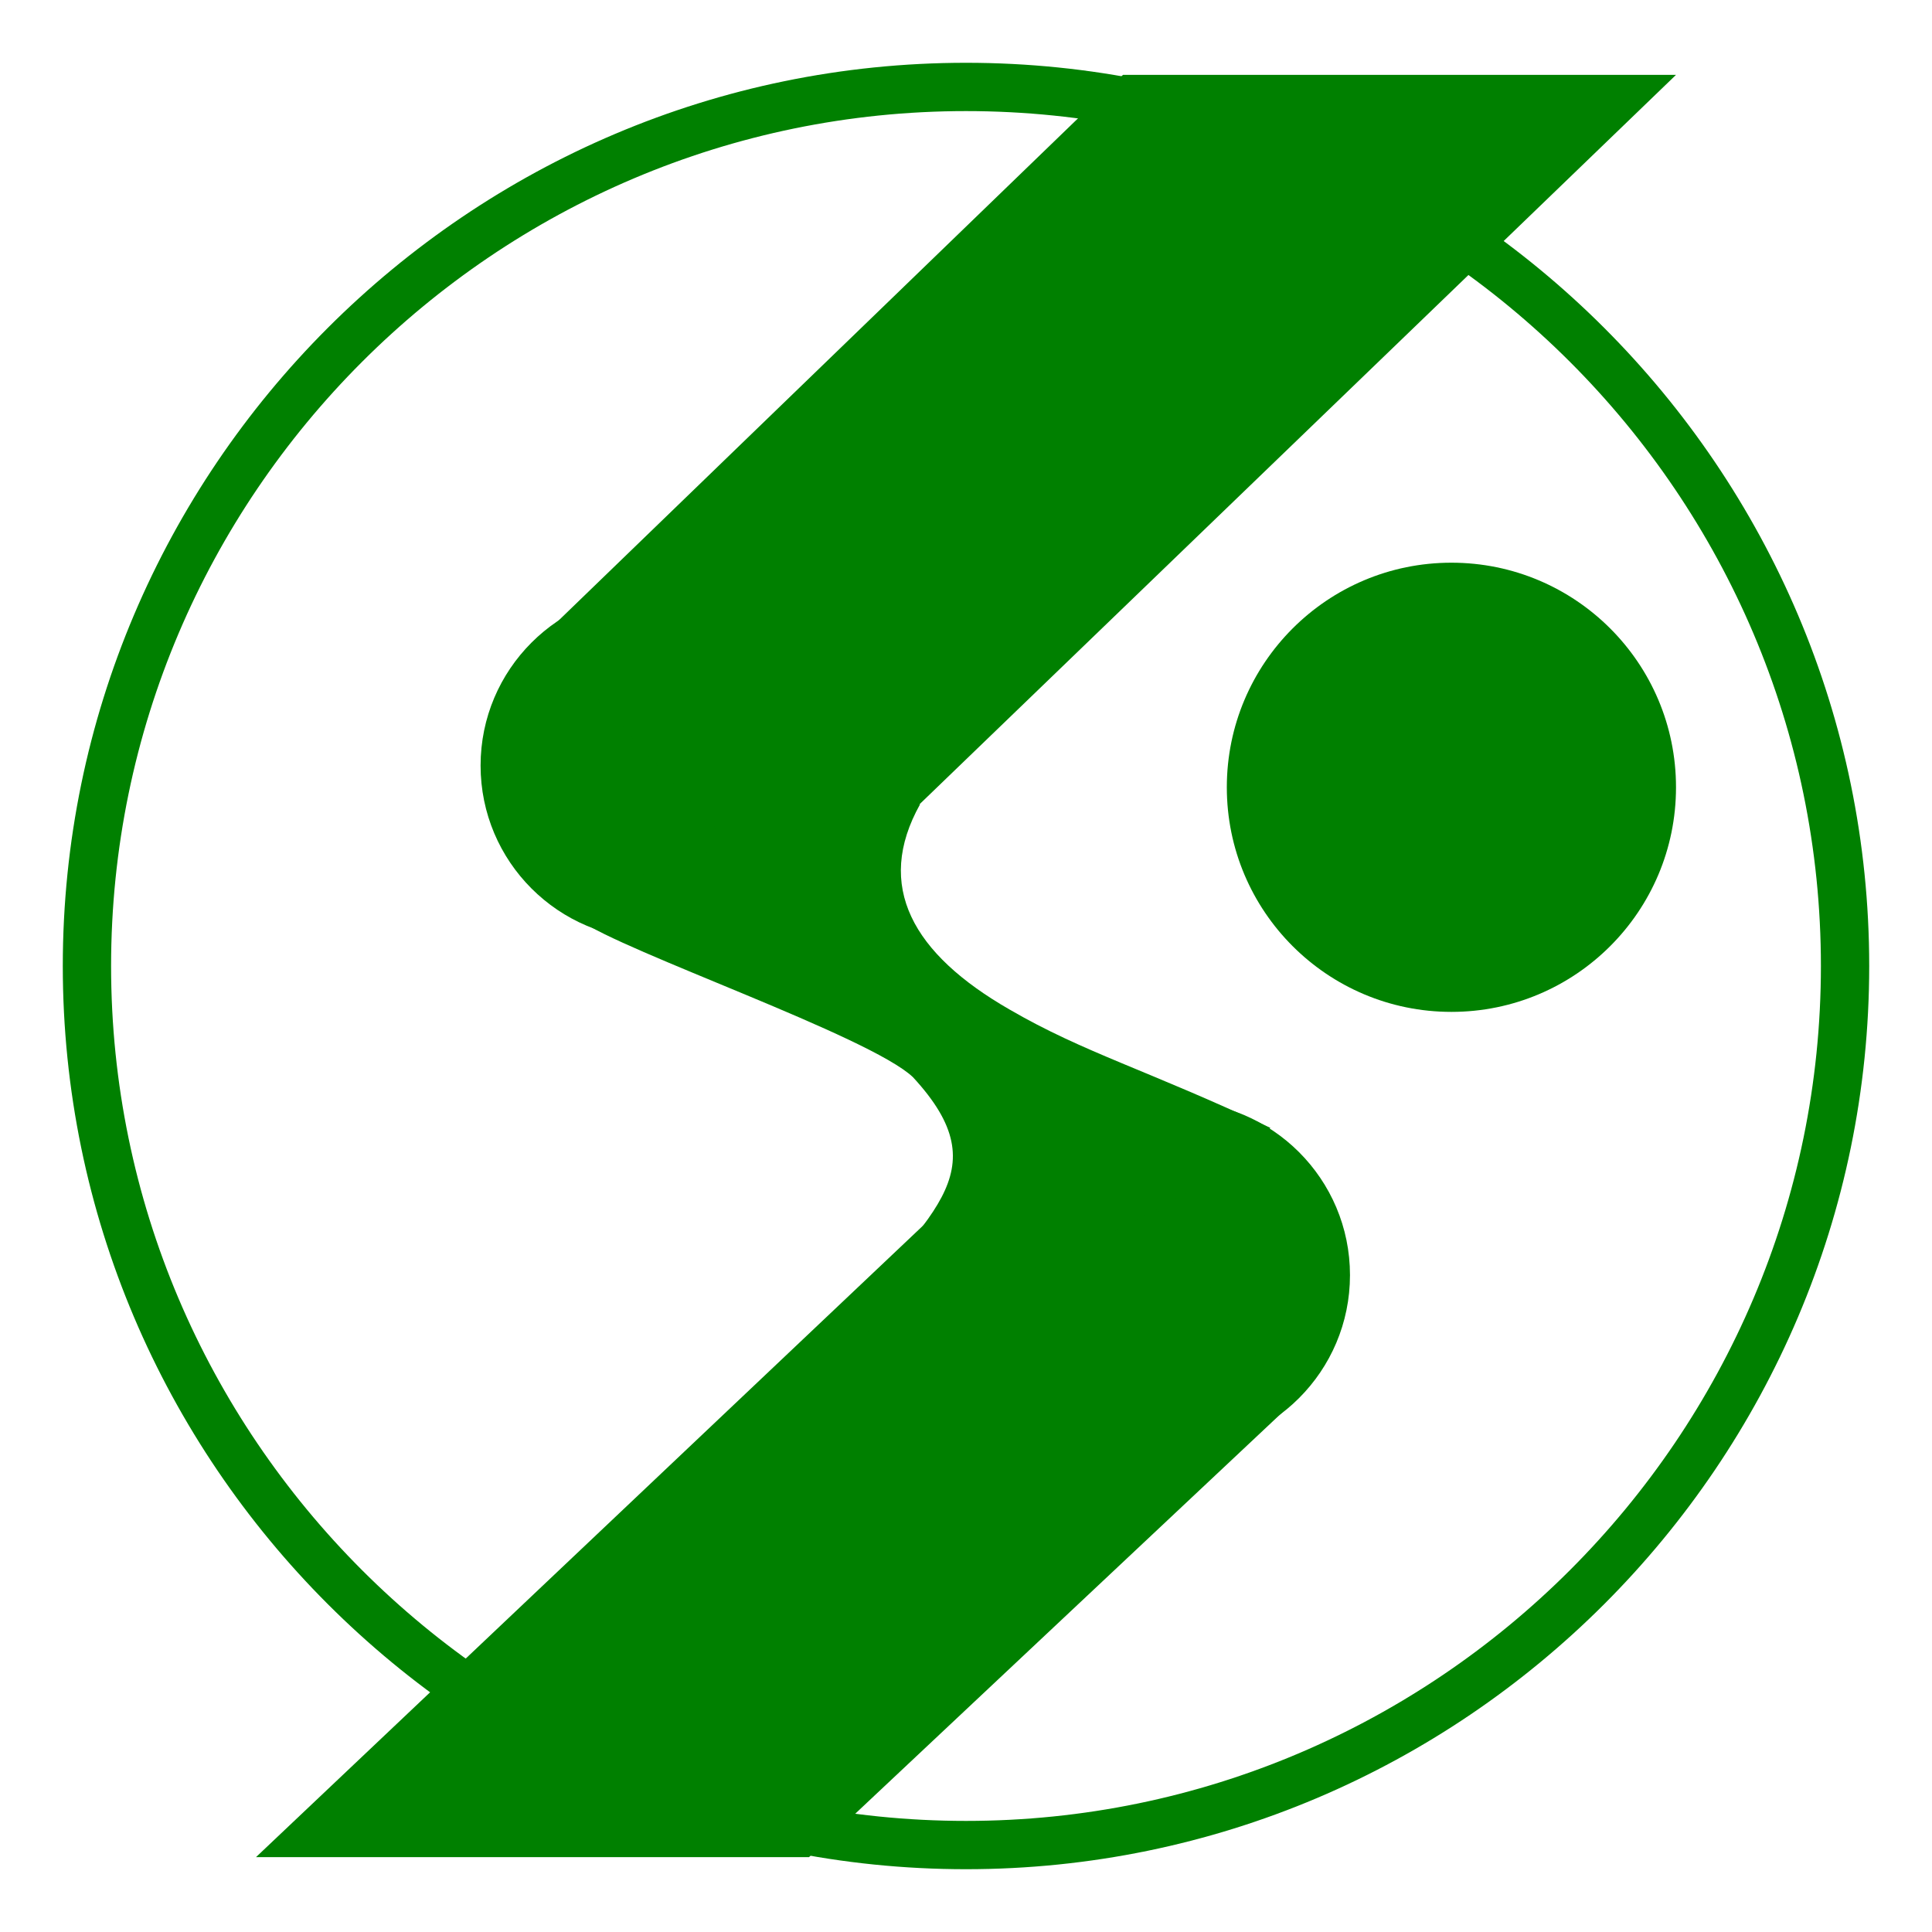 <?xml version="1.0" encoding="UTF-8"?>
<svg enable-background="new 0 0 80 80" version="1.1" viewBox="0 0 80 80" xml:space="preserve" xmlns="http://www.w3.org/2000/svg">
<style type="text/css">
	.st0{fill:#008000;}
</style>

	
		<path class="st0" d="M40,4.6c19.5,0,35.4,15.9,35.4,35.4S59.5,75.4,40,75.4S4.6,59.5,4.6,40S20.5,4.6,40,4.6 M40,2.6    C19.4,2.6,2.6,19.4,2.6,40S19.4,77.4,40,77.4S77.4,60.6,77.4,40S60.6,2.6,40,2.6L40,2.6z"/>
	
	
		<circle class="st0" cx="27.1" cy="31.7" r="7.2"/>
		<polygon class="st0" points="46.5 3.1 22.4 26.4 33.1 38.1 69.4 3.1"/>
		<circle class="st0" cx="48.7" cy="52.8" r="7.2"/>
		<polygon class="st0" points="33.5 76.9 53.4 58.2 44.4 44.9 10.6 76.9"/>
		<path class="st0" d="m38.1 33.3c-1.9 3.4-0.3 6.2 3.7 8.5 3.1 1.8 5.7 2.5 10.8 4.9-1.9 3.2-19.3 9.9-18.2 8.6 4-5 7.1-6.7 3.4-10.7-1.8-1.7-12-5.2-13.8-6.5 0.4-2.5 14.1-4.8 14.1-4.8z"/>
		<circle class="st0" cx="60.1" cy="32.6" r="9.3"/>
	

</svg>
